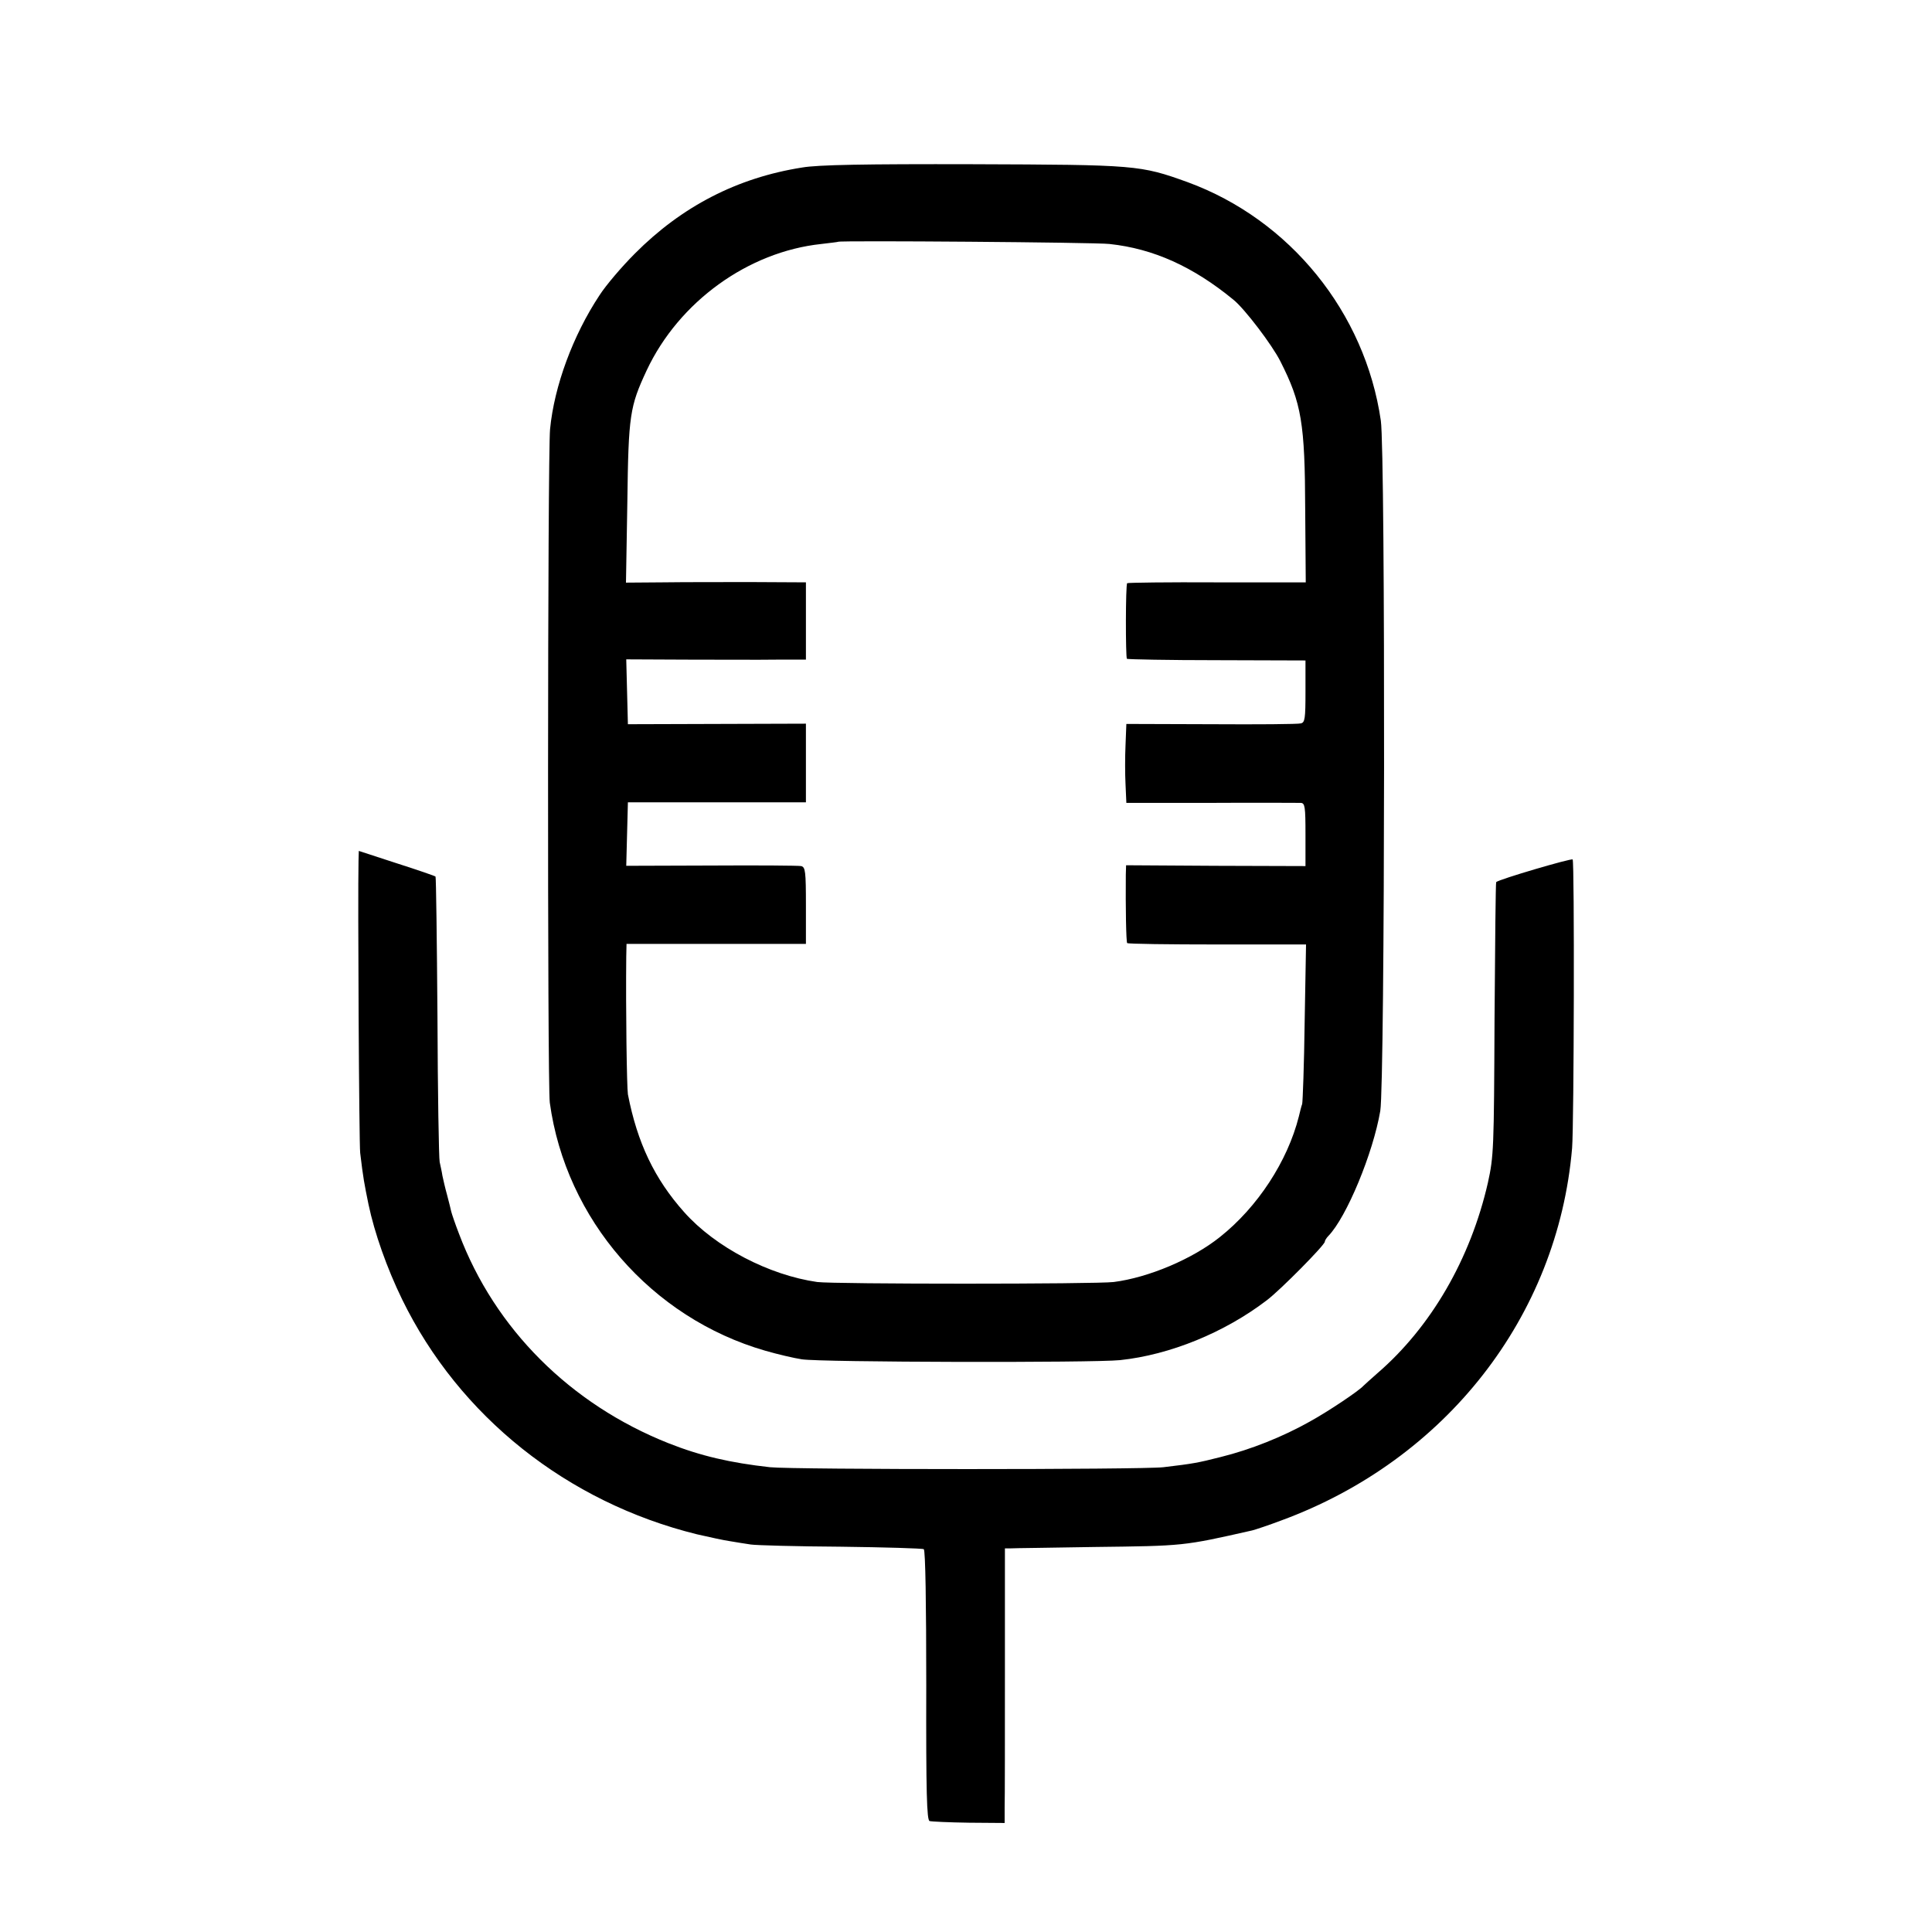<?xml version="1.0" standalone="no"?>
<!DOCTYPE svg PUBLIC "-//W3C//DTD SVG 20010904//EN"
 "http://www.w3.org/TR/2001/REC-SVG-20010904/DTD/svg10.dtd">
<svg version="1.0" xmlns="http://www.w3.org/2000/svg"
 width="700pt" height="700pt" viewBox="0 0 700 700"
 preserveAspectRatio="xMidYMid meet">
<g transform="translate(0,700) scale(0.1,-0.1)"
fill="#000000" stroke="none">
<path d="M2906 6393 c-235 -37 -436 -141 -606 -312 -47 -47 -105 -115 -128
-151 -96 -145 -164 -329 -179 -485 -9 -90 -10 -2374 -1 -2440 58 -423 368
-780 781 -899 45 -13 105 -27 132 -31 68 -11 1057 -13 1153 -3 181 19 379 100
532 217 49 37 210 200 210 212 0 4 6 14 13 21 66 68 162 300 188 453 17 102
19 2383 2 2501 -57 392 -329 728 -700 864 -172 62 -186 63 -778 65 -390 1
-562 -2 -619 -12z m1114 -277 c159 -17 303 -82 449 -202 41 -33 141 -165 170
-223 77 -152 89 -224 90 -539 l2 -262 -322 0 c-177 1 -323 -1 -325 -3 -6 -5
-6 -268 -1 -274 3 -2 150 -5 326 -5 l321 -1 0 -113 c0 -98 -2 -112 -17 -115
-10 -3 -156 -4 -325 -3 l-307 1 -3 -76 c-2 -42 -2 -106 0 -143 l3 -67 307 0
c169 1 315 0 325 0 15 -1 17 -13 17 -115 l0 -114 -325 1 -325 2 -1 -35 c-1
-115 1 -243 5 -247 3 -3 150 -5 326 -5 l322 0 -5 -281 c-2 -155 -7 -289 -9
-297 -3 -8 -8 -28 -12 -45 -41 -163 -150 -329 -286 -437 -100 -80 -259 -147
-385 -163 -65 -8 -1013 -8 -1074 0 -175 25 -369 126 -482 253 -108 121 -170
252 -204 427 -4 25 -8 306 -6 498 l1 47 325 0 325 0 0 139 c0 124 -2 139 -17
143 -10 2 -157 3 -326 2 l-308 -1 3 115 3 115 323 0 322 0 0 143 0 142 -322
-1 -323 -1 -3 118 -3 117 218 -1 c120 0 266 -1 326 0 l107 0 0 140 0 140 -192
1 c-106 0 -253 0 -326 -1 l-134 -1 5 293 c4 315 9 345 70 476 117 249 368 430
633 458 33 4 60 7 61 8 6 5 932 -2 983 -8z"/>
<path d="M1299 3881 c-3 -132 2 -1028 6 -1058 11 -93 15 -112 30 -186 22 -105
67 -232 122 -345 207 -424 598 -735 1068 -851 44 -10 98 -22 120 -25 22 -4 56
-9 75 -12 19 -3 166 -7 326 -8 160 -2 296 -6 301 -9 6 -4 9 -198 9 -493 -1
-391 2 -488 12 -492 7 -2 71 -5 143 -6 l129 -1 0 55 c1 30 1 254 1 498 l0 442
22 0 c12 1 148 2 302 5 326 4 320 3 572 60 12 3 60 19 105 36 596 219 1002
739 1054 1349 7 87 9 1039 2 1046 -5 5 -267 -72 -277 -82 -2 -1 -4 -225 -6
-496 -2 -472 -3 -497 -24 -593 -63 -276 -206 -523 -401 -691 -25 -22 -47 -42
-50 -45 -16 -18 -126 -92 -195 -130 -98 -55 -213 -101 -322 -128 -83 -21 -98
-24 -208 -37 -78 -9 -1340 -9 -1425 0 -144 16 -252 41 -368 87 -355 141 -629
414 -759 759 -14 36 -26 72 -28 80 -2 8 -8 35 -15 60 -7 25 -14 56 -17 70 -2
14 -7 36 -10 50 -3 14 -7 251 -8 528 -2 277 -5 505 -7 506 -1 2 -65 24 -140
48 l-138 45 -1 -36z"/>
</g>
</svg>
